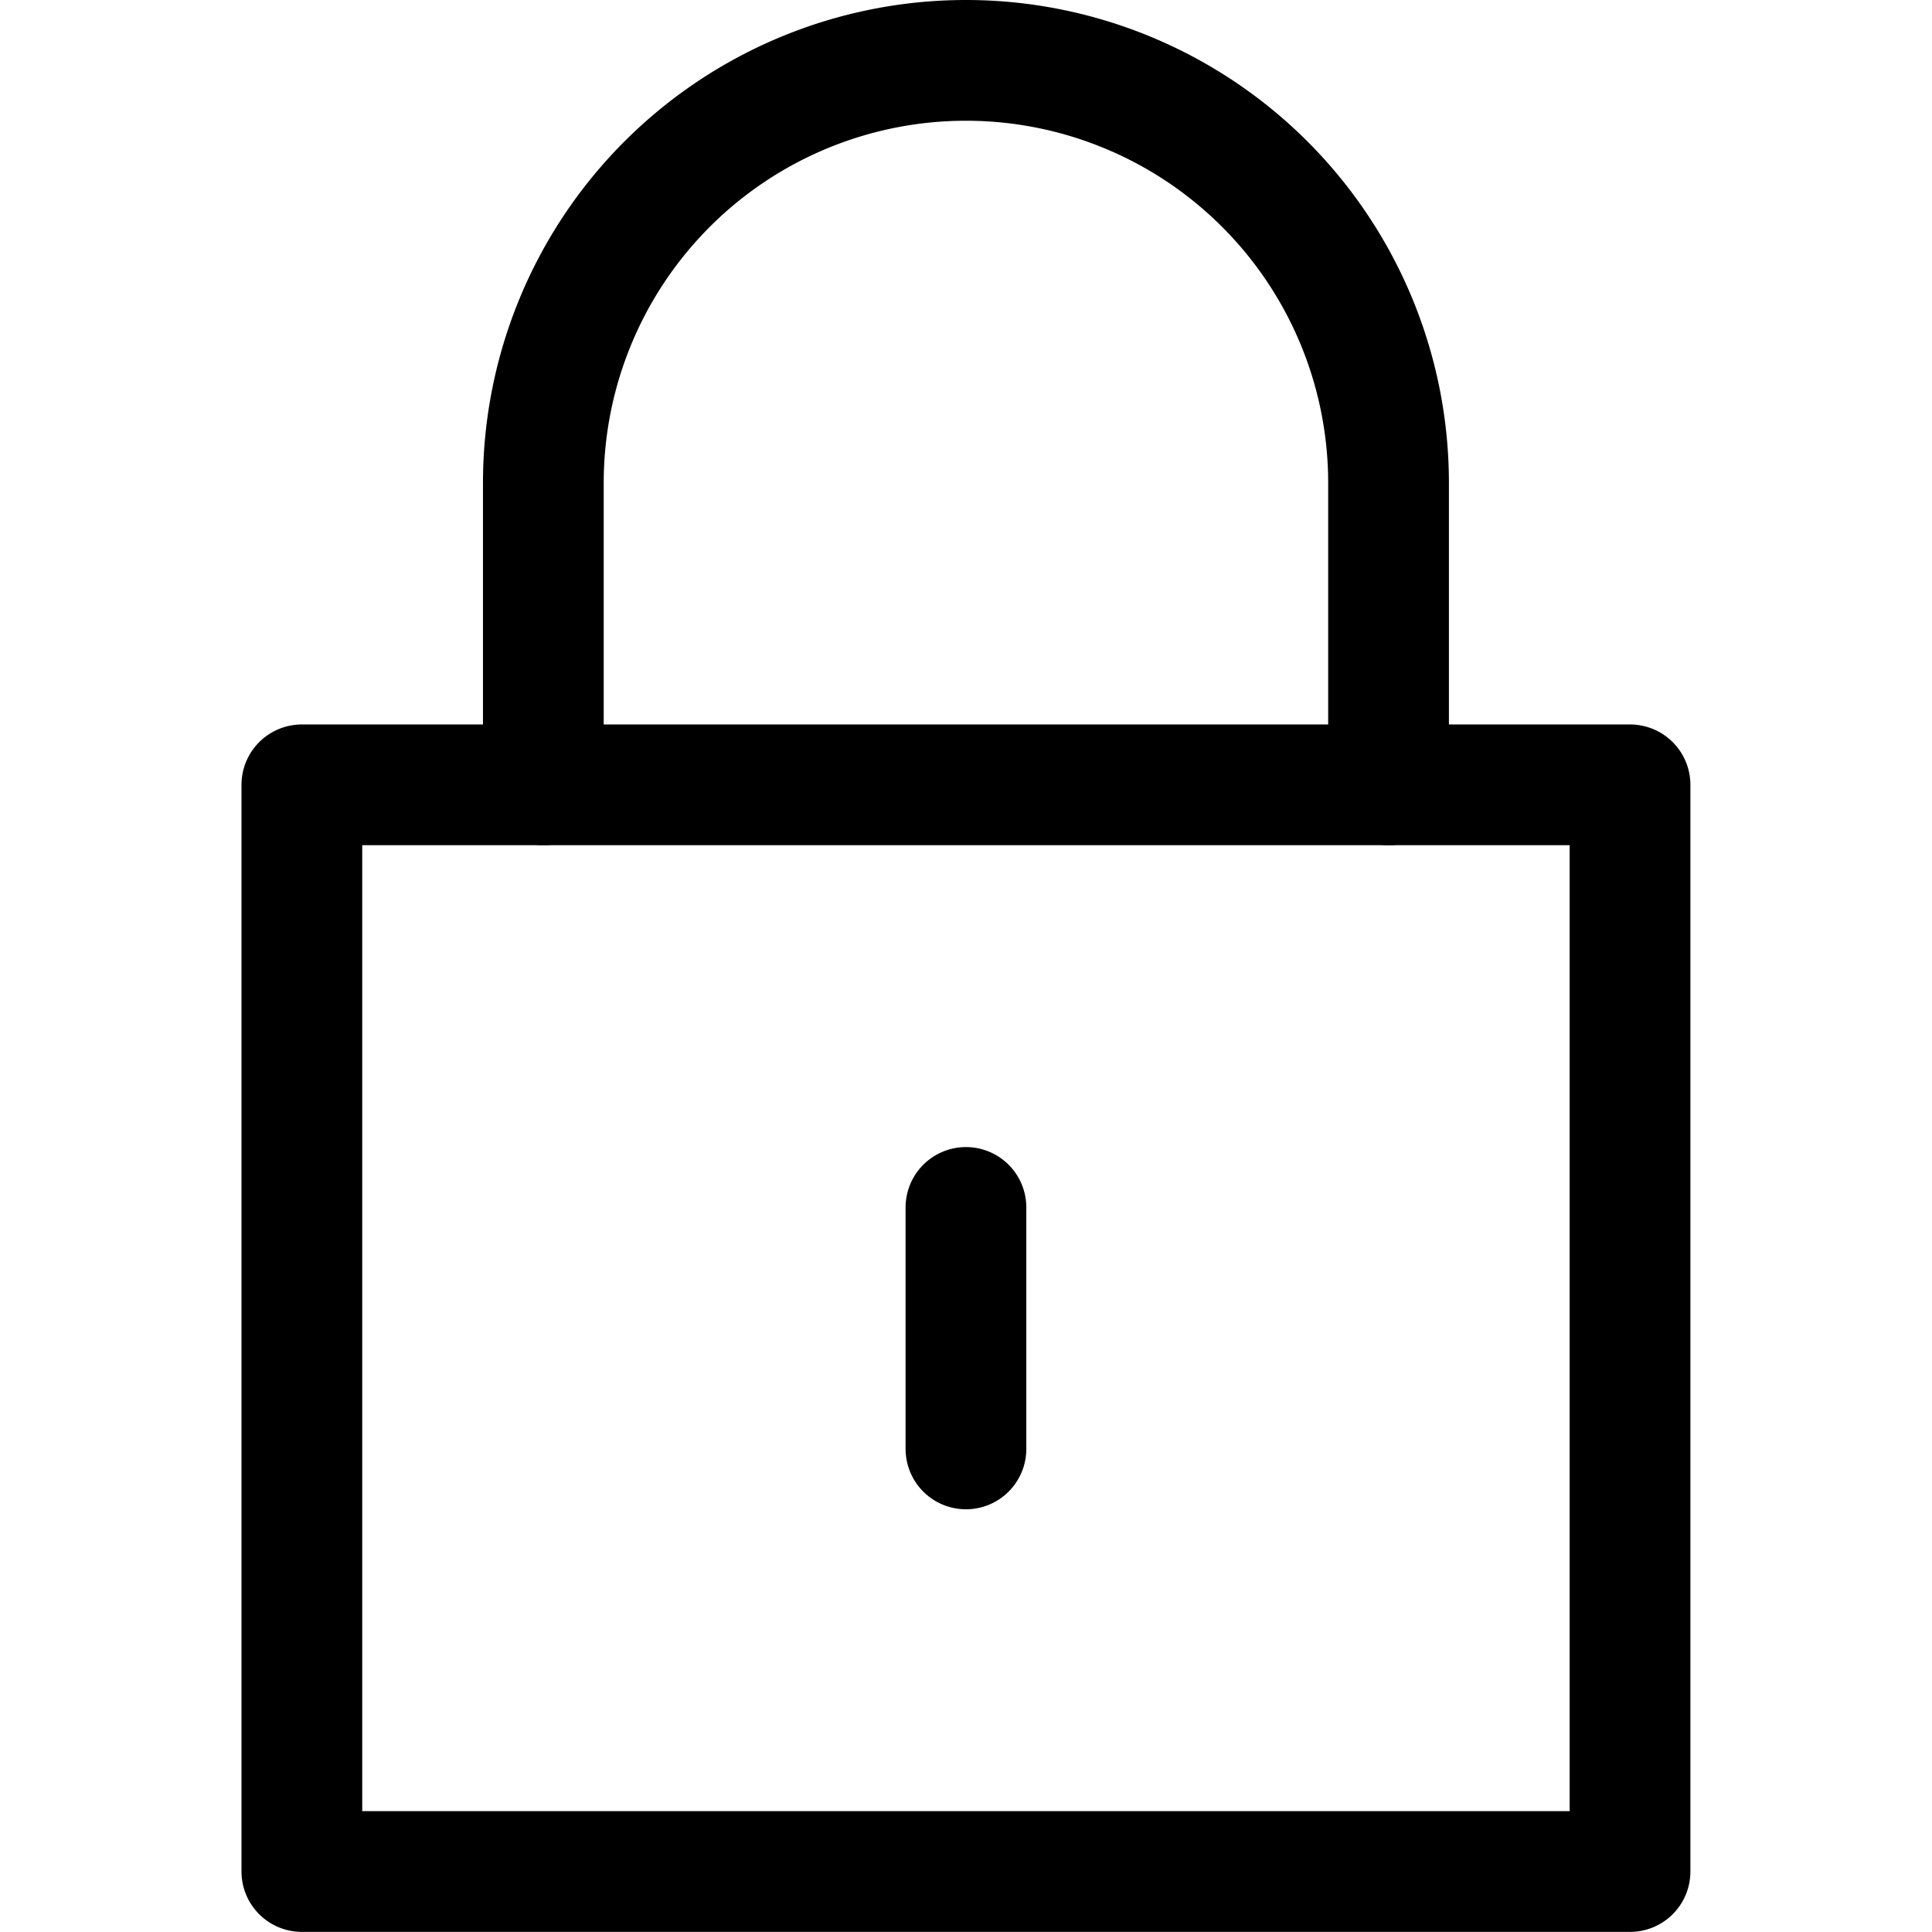 <?xml version="1.0" encoding="utf-8"?>
<svg xmlns="http://www.w3.org/2000/svg" viewBox="0 0 140 140" height="140" width="140">,,<g transform="matrix(5.833,0,0,5.833,0,0)">
    <path d="M3.750 9.750 L20.250 9.750 L20.250 23.250 L3.750 23.250 Z" fill="none" stroke="#000" stroke-linecap="round" stroke-linejoin="round" stroke-width="1.5"/>
    <path d="M6.75,9.75V6a5.25,5.25,0,0,1,10.5,0V9.75" fill="none" stroke="#000" stroke-linecap="round" stroke-linejoin="round" stroke-width="1.5"/>
    <path d="M12 15L12 18" fill="none" stroke="#000" stroke-linecap="round" stroke-linejoin="round" stroke-width="1.5"/>
  </g>
</svg>
